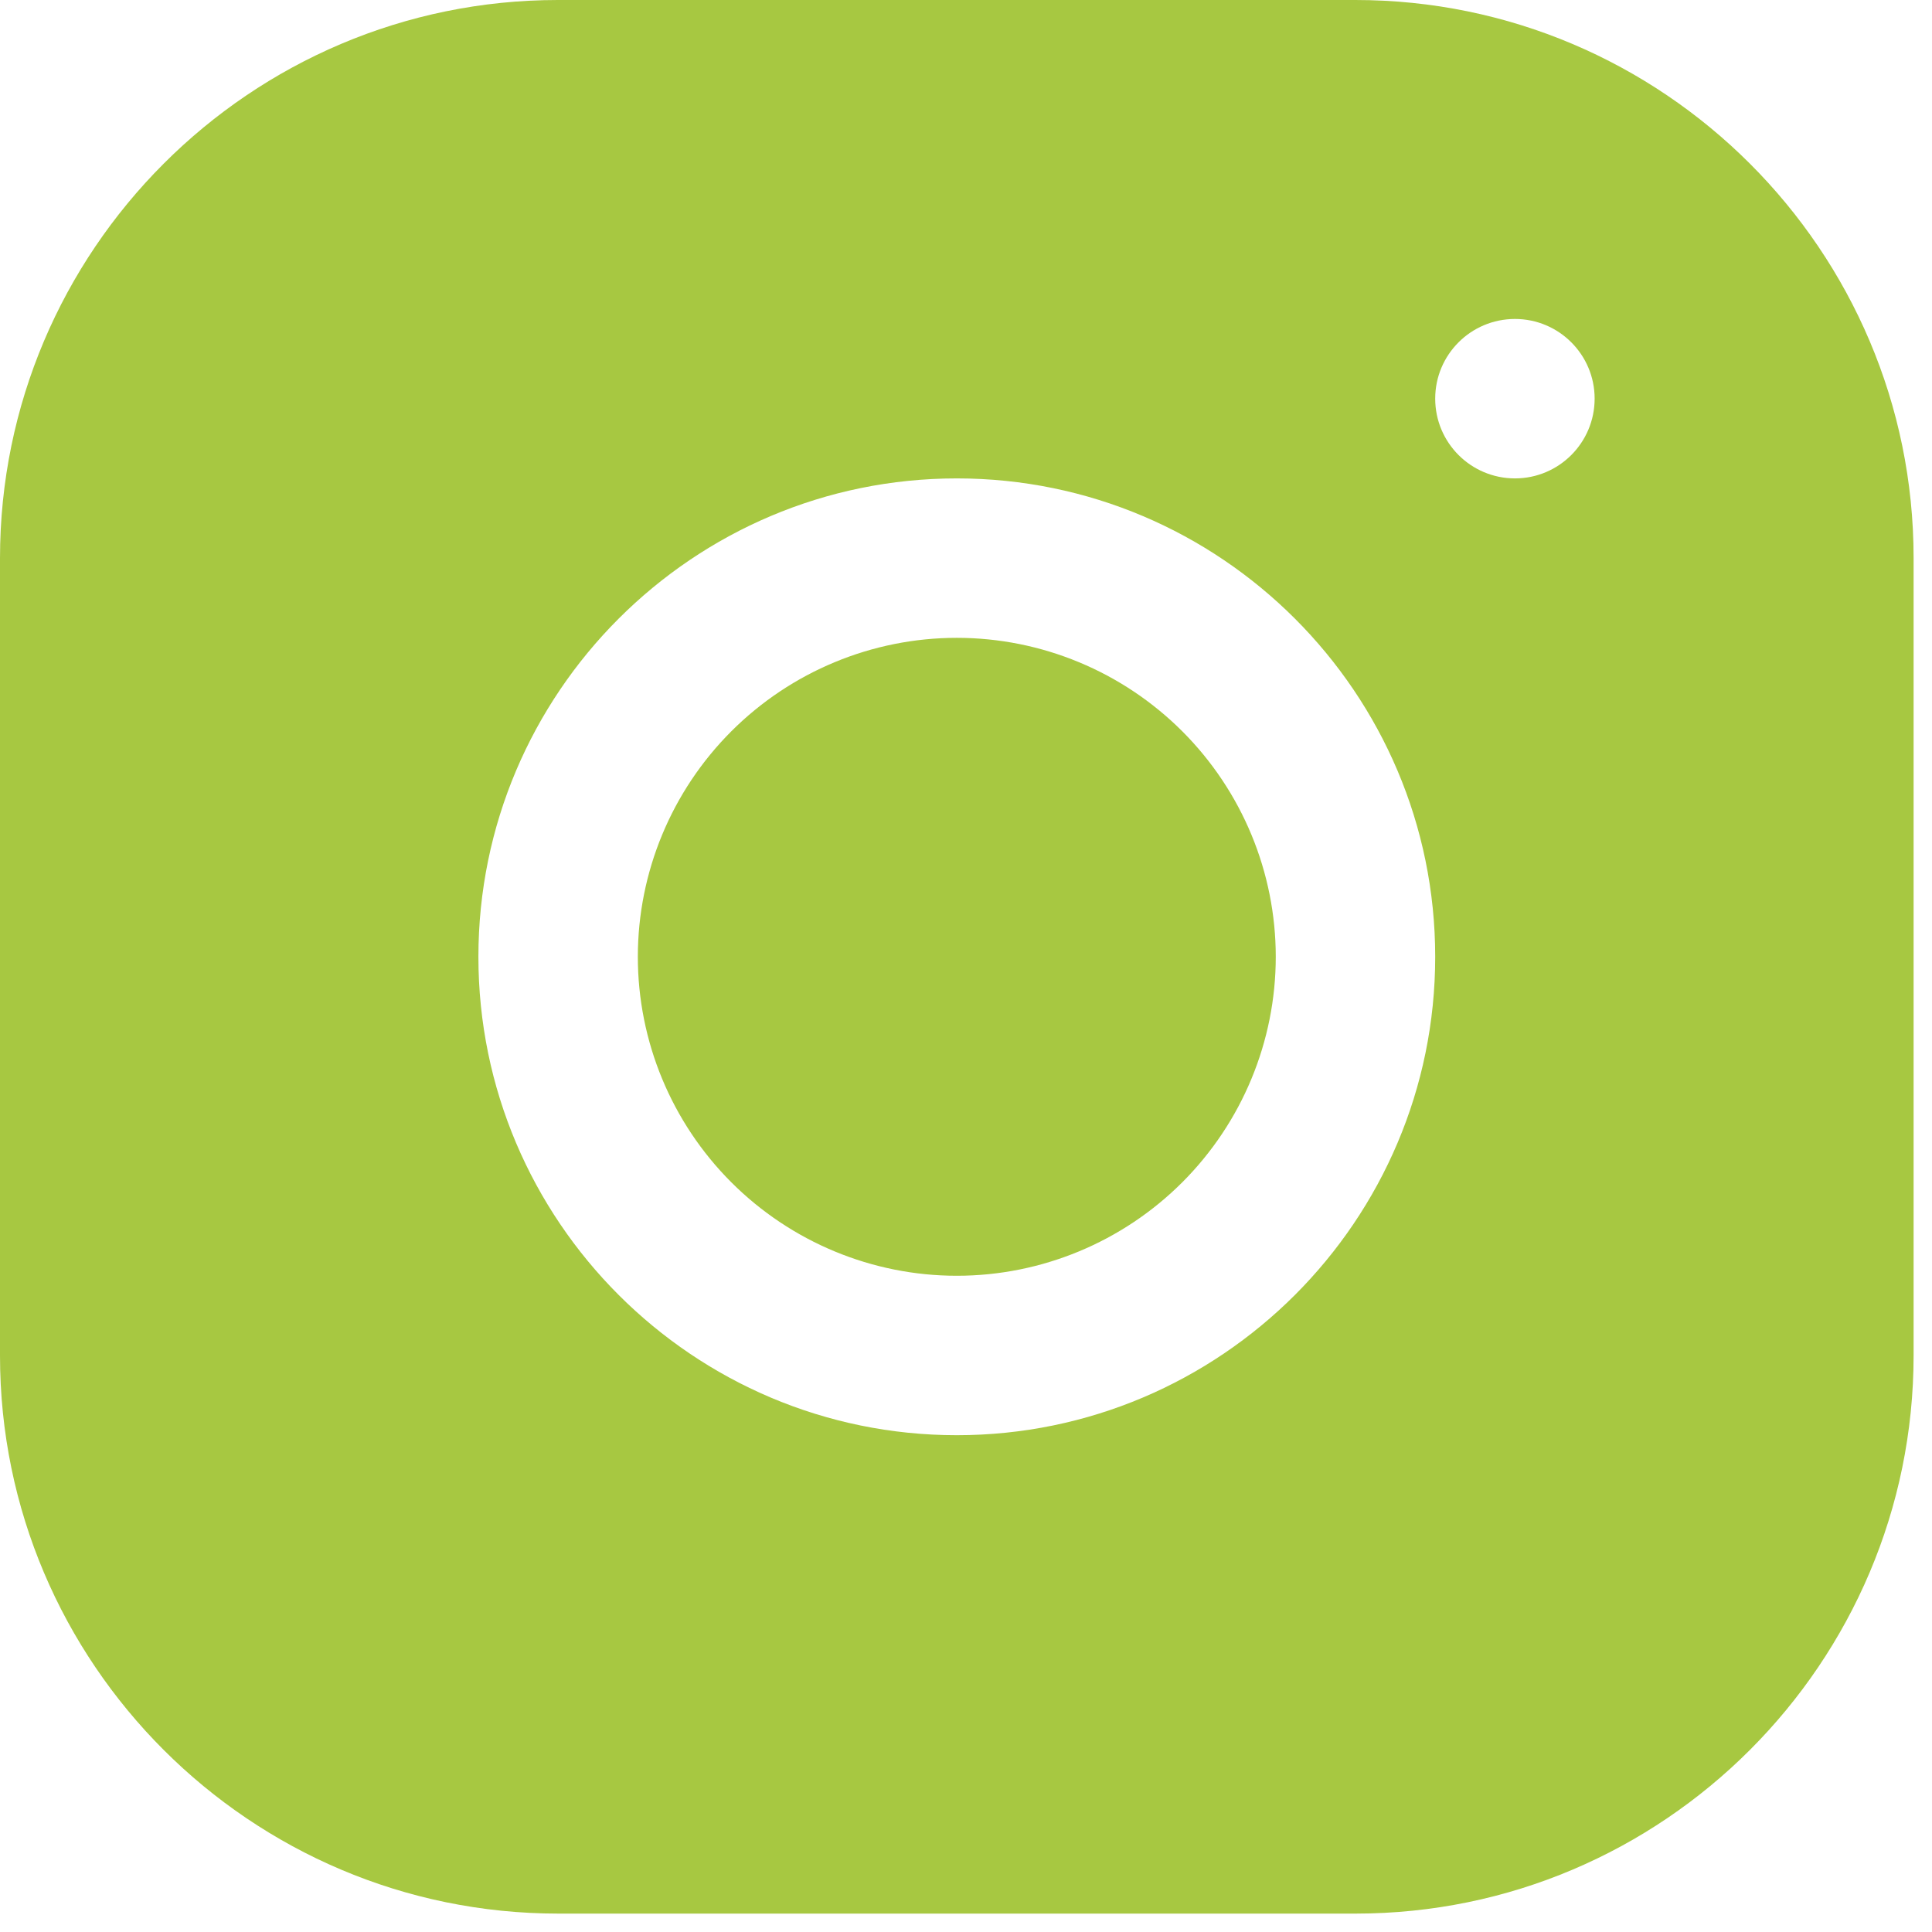 <svg width="21" height="21" viewBox="0 0 21 21" fill="none" xmlns="http://www.w3.org/2000/svg">
<path d="M6.065 0C2.721 0 0 2.723 0 6.068V14.735C0 18.079 2.723 20.8 6.068 20.8H14.735C18.079 20.8 20.8 18.077 20.8 14.732V6.065C20.8 2.721 18.077 0 14.732 0H6.065ZM16.467 3.467C16.945 3.467 17.333 3.855 17.333 4.333C17.333 4.812 16.945 5.2 16.467 5.2C15.988 5.2 15.6 4.812 15.6 4.333C15.6 3.855 15.988 3.467 16.467 3.467ZM10.4 5.2C13.268 5.2 15.6 7.532 15.6 10.4C15.6 13.268 13.268 15.6 10.4 15.6C7.532 15.6 5.2 13.268 5.2 10.4C5.2 7.532 7.532 5.2 10.4 5.2ZM10.4 6.933C9.481 6.933 8.599 7.299 7.949 7.949C7.299 8.599 6.933 9.481 6.933 10.4C6.933 11.319 7.299 12.201 7.949 12.851C8.599 13.501 9.481 13.867 10.4 13.867C11.319 13.867 12.201 13.501 12.851 12.851C13.501 12.201 13.867 11.319 13.867 10.4C13.867 9.481 13.501 8.599 12.851 7.949C12.201 7.299 11.319 6.933 10.4 6.933Z" fill="#A7C841"/>
</svg>
